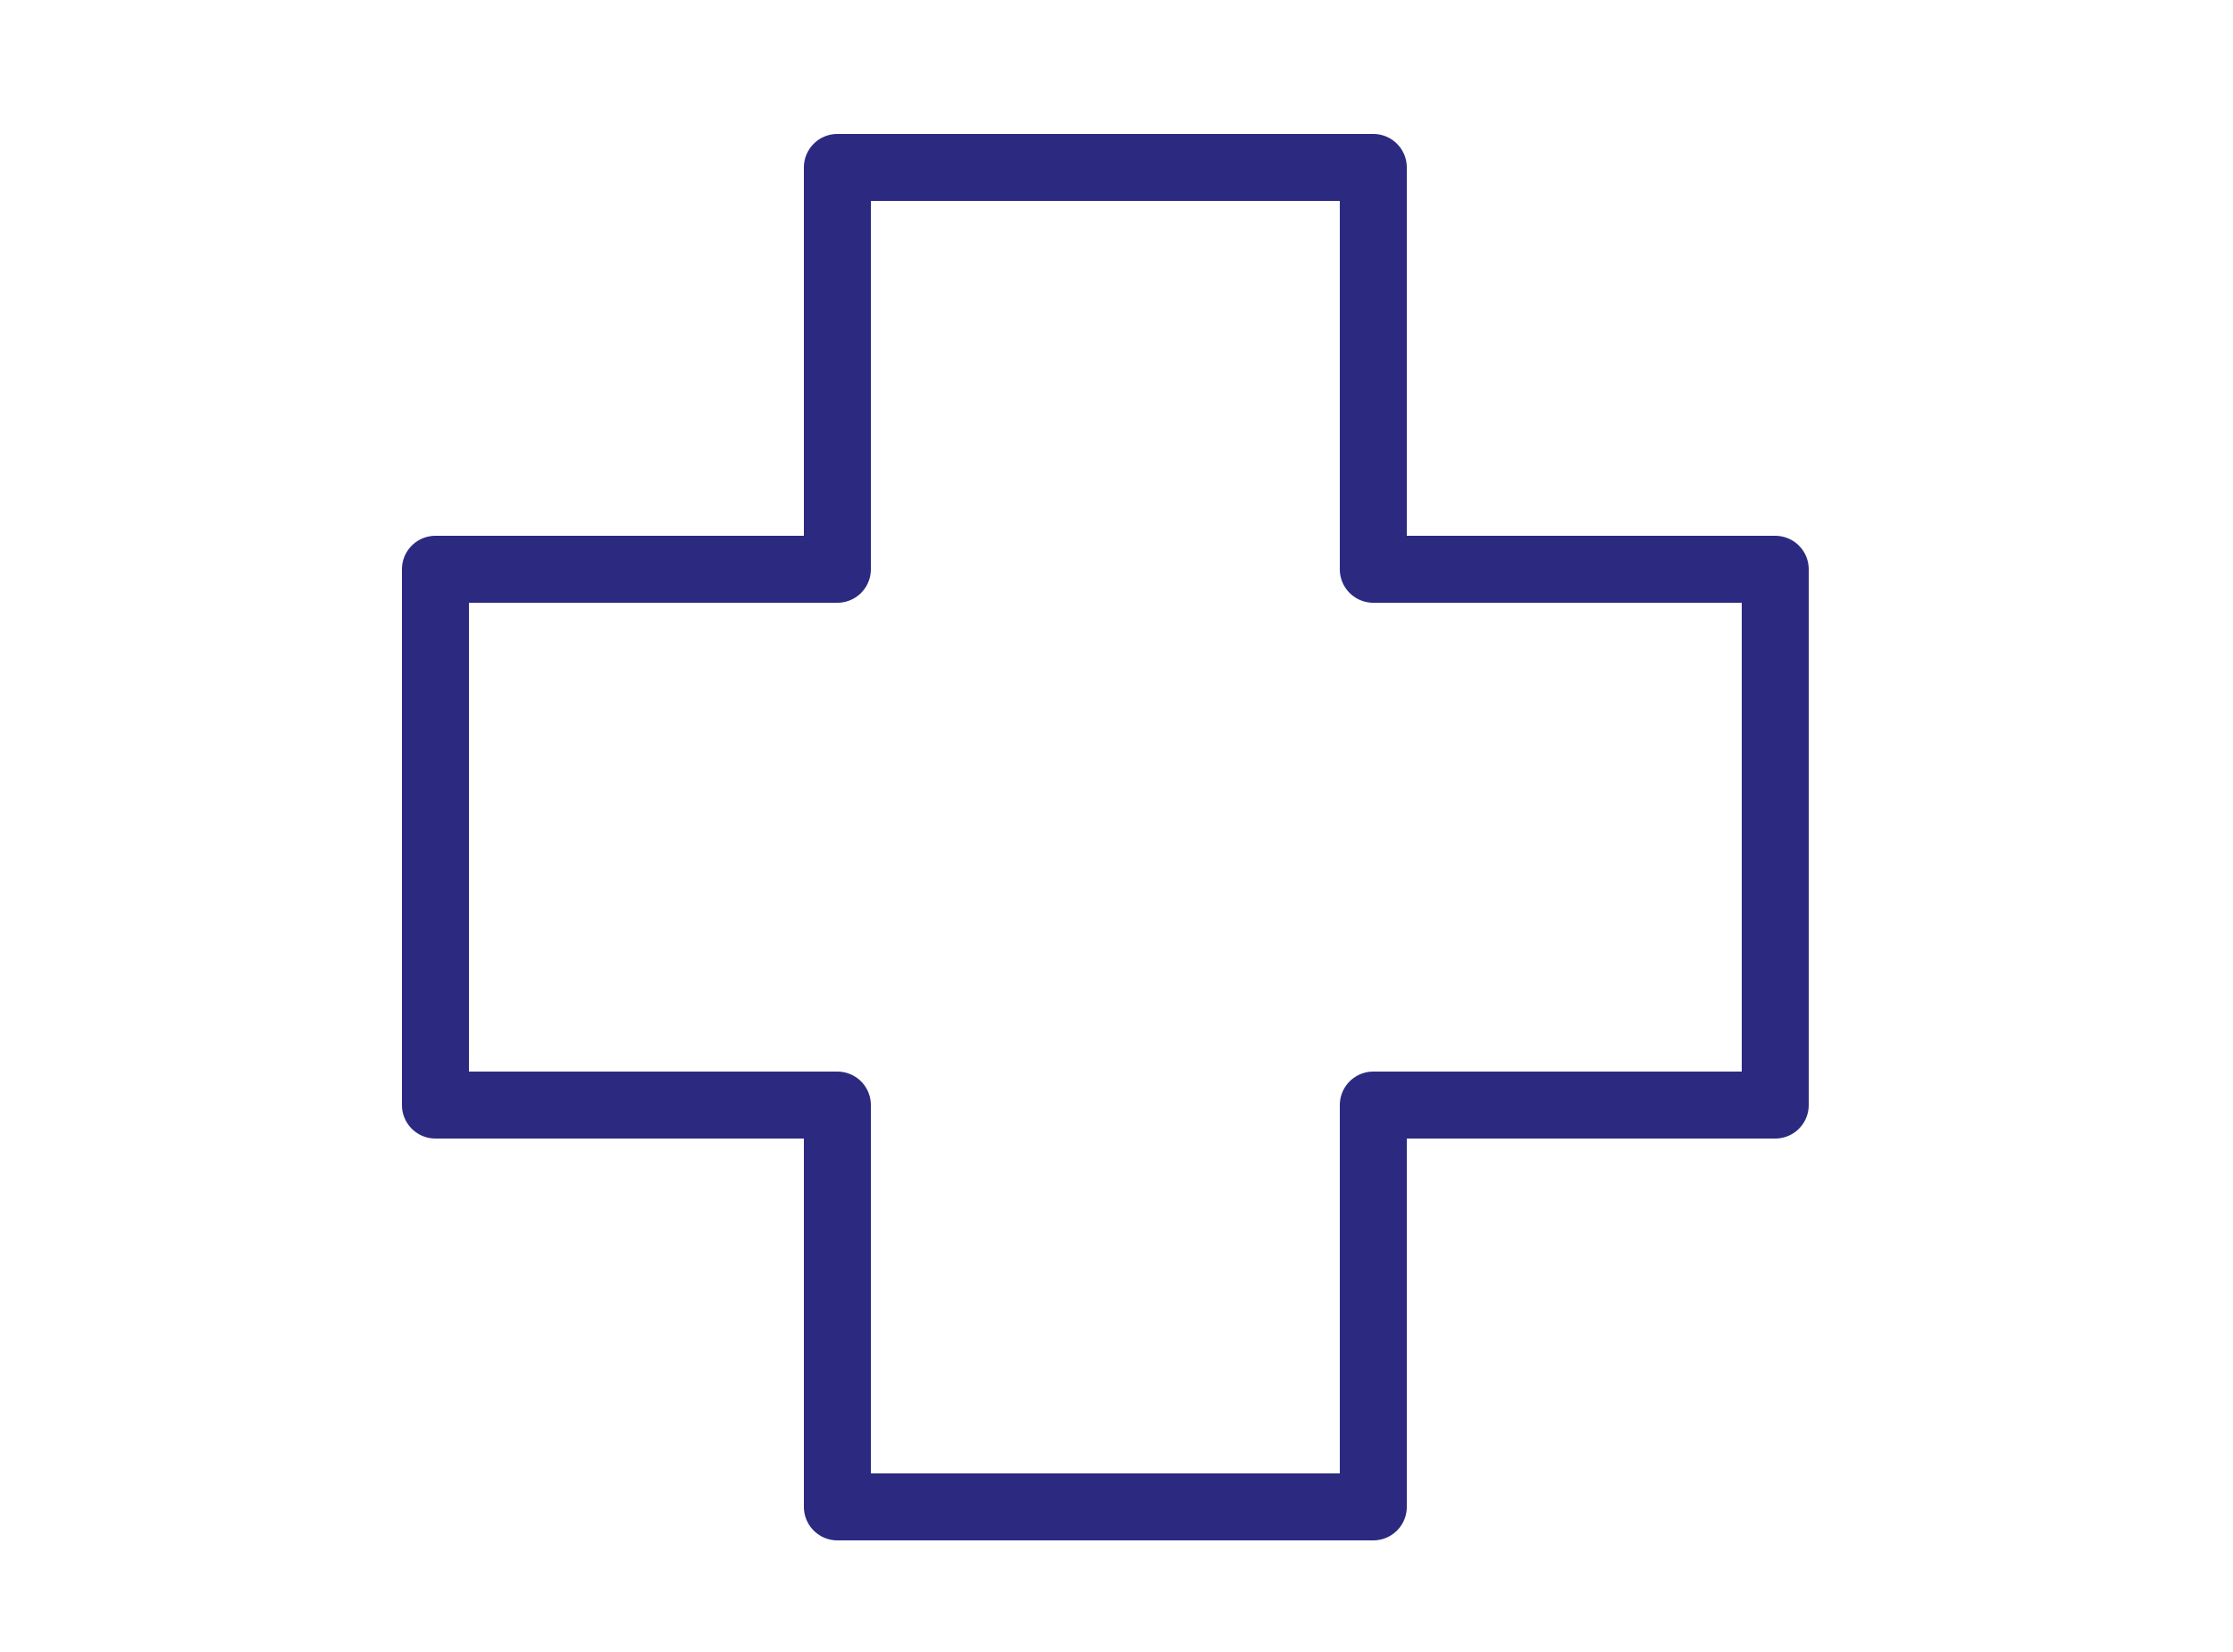 <svg width="50" height="37" viewBox="0 0 50 37" fill="none" xmlns="http://www.w3.org/2000/svg">
<path d="M39.75 12.75V24.75H30.75V33.75H18.75V24.75H9.75V12.75H18.75V3.75H30.75V12.75H39.75Z" stroke="#2B2A80" stroke-width="1.5" stroke-linejoin="round"/>
</svg>
